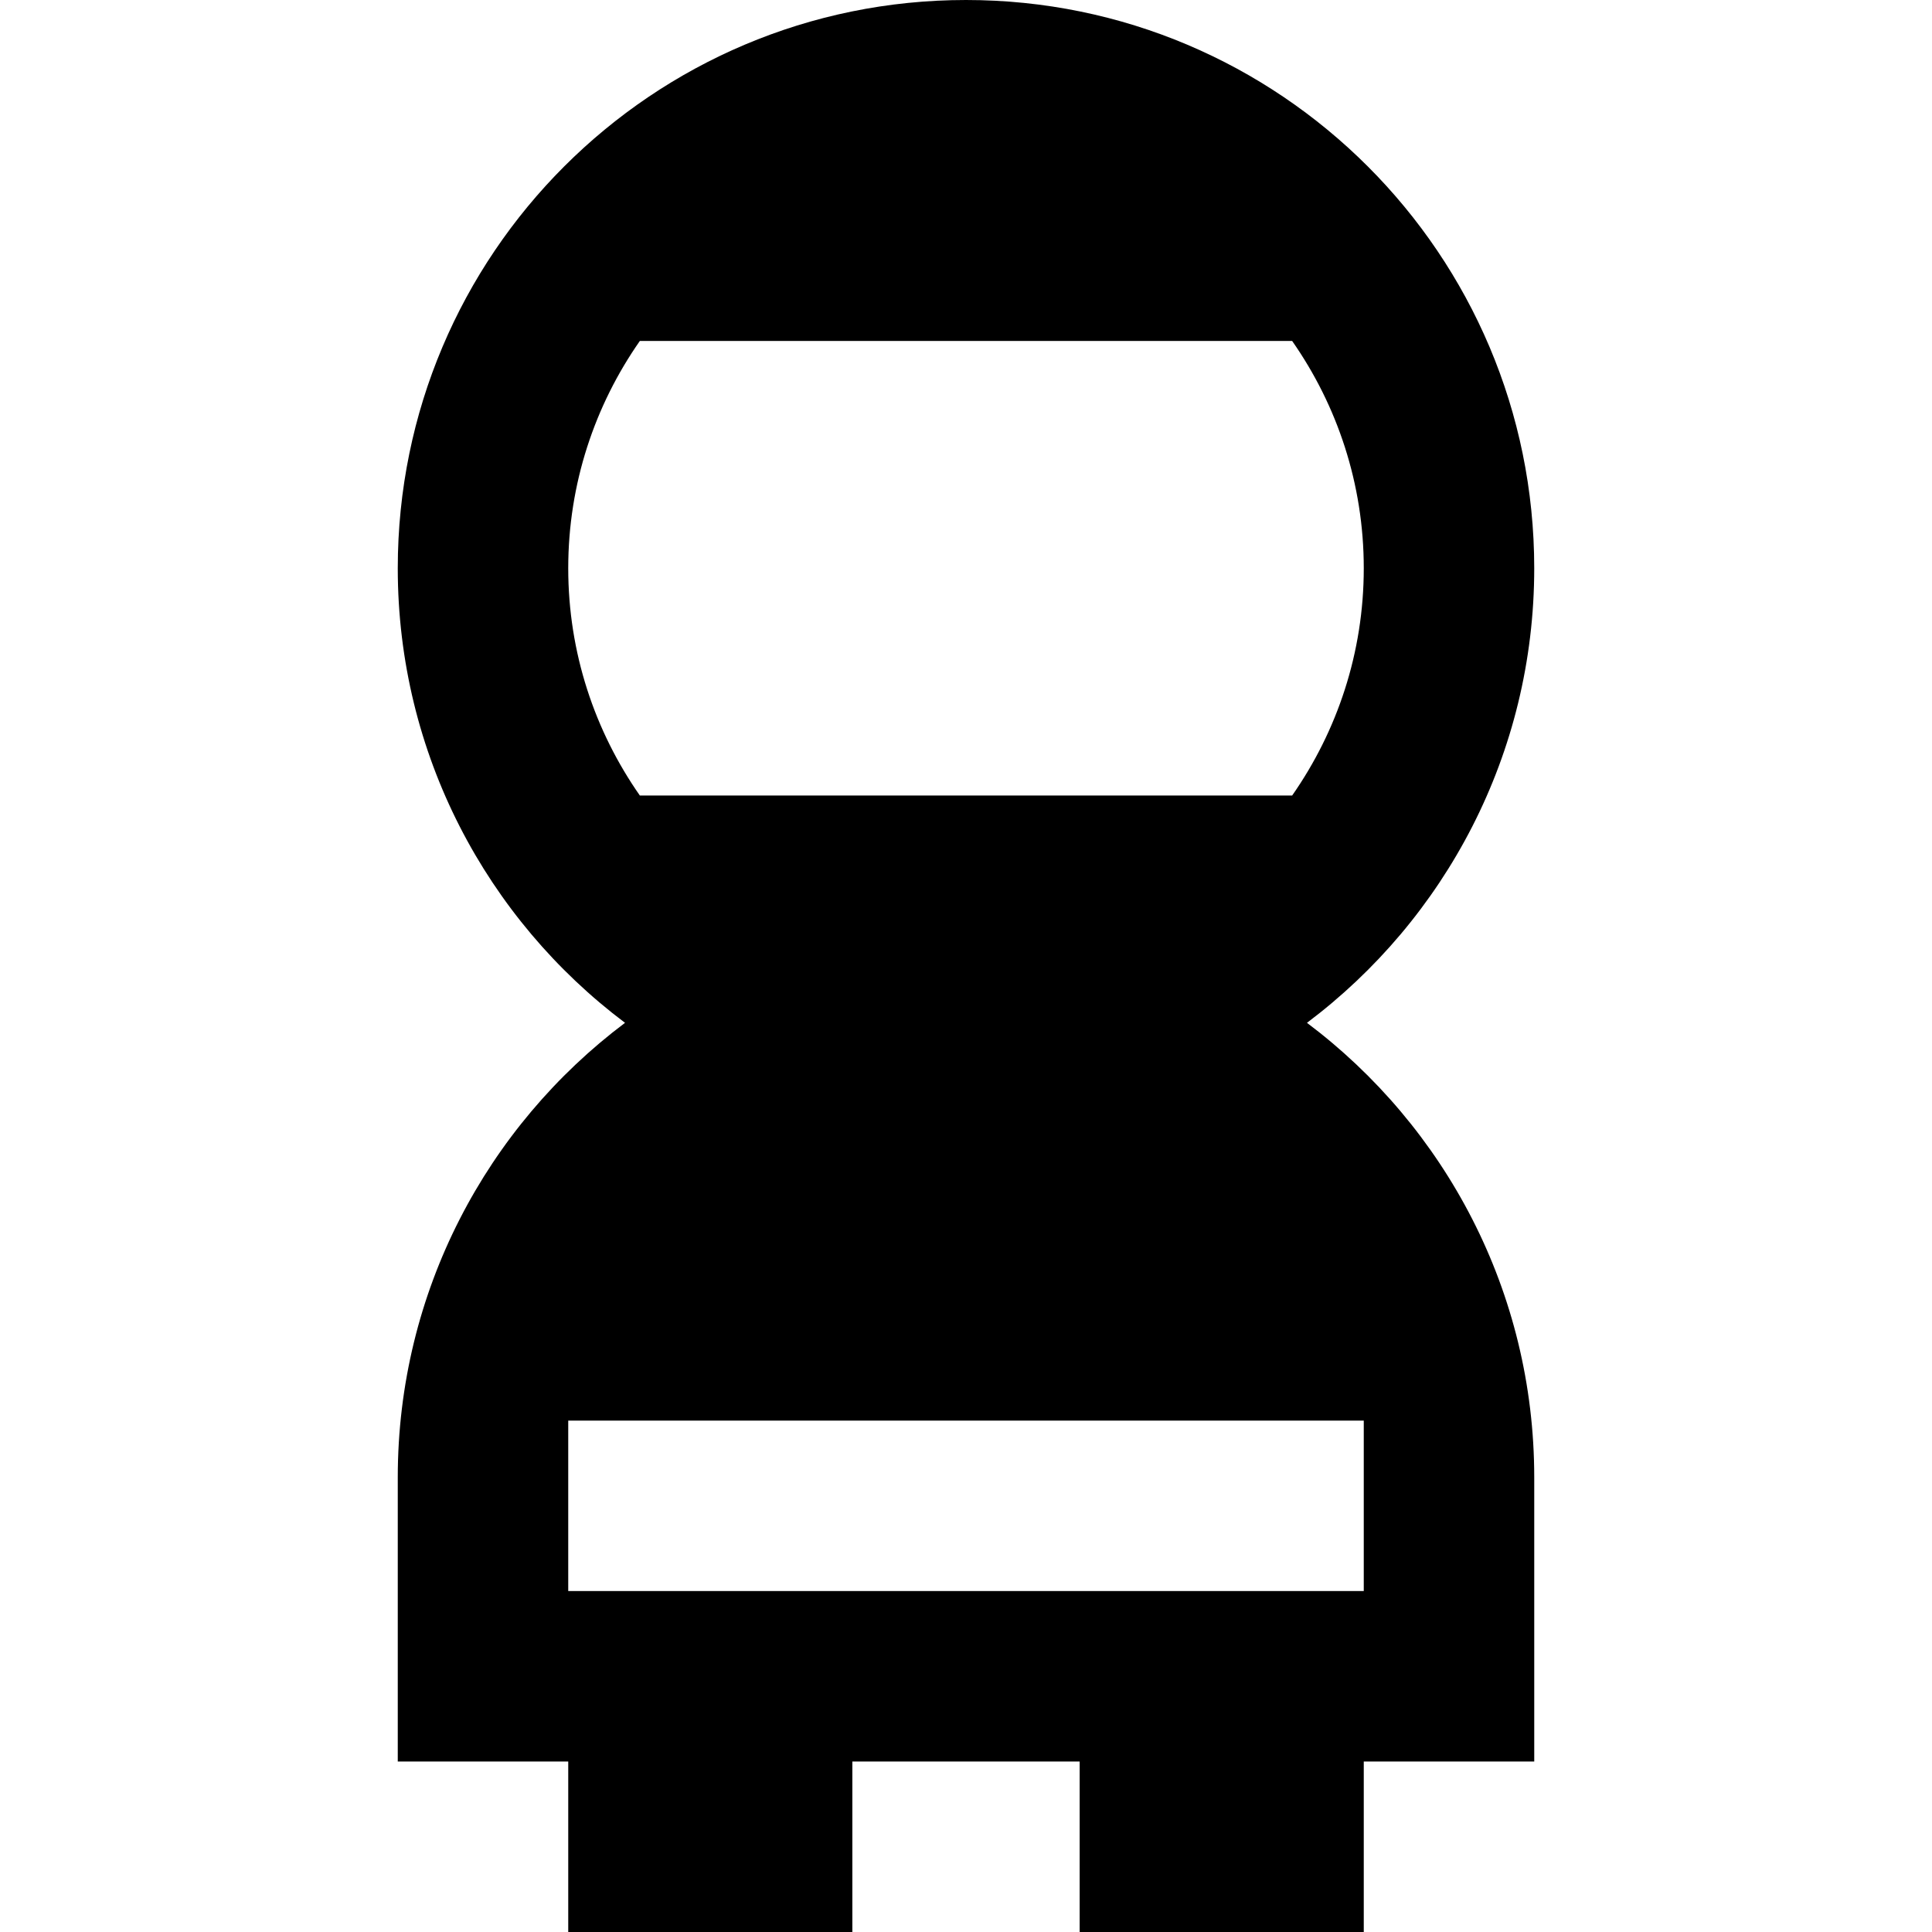 <?xml version="1.0" encoding="iso-8859-1"?>
<!-- Uploaded to: SVG Repo, www.svgrepo.com, Generator: SVG Repo Mixer Tools -->
<svg fill="#000000" height="800px" width="800px" version="1.1" id="Layer_1" xmlns="http://www.w3.org/2000/svg" xmlns:xlink="http://www.w3.org/1999/xlink" 
	 viewBox="0 0 512 512" xml:space="preserve">
<g>
	<g>
		<path d="M346.362,271.059c36.57-27.473,60.226-71.209,60.226-120.471C406.588,67.42,339.168,0,256,0
			S105.412,67.42,105.412,150.588c0,49.262,23.656,92.997,60.226,120.471c-36.57,27.473-60.226,71.207-60.226,120.471v75.294h45.177
			V512h75.294v-45.176h60.235V512h75.294v-45.176h45.177v-75.294C406.588,342.266,382.932,298.532,346.362,271.059z
			 M150.588,150.588c0-22.385,7.035-43.147,18.98-60.235H342.43c11.946,17.089,18.982,37.85,18.982,60.235
			s-7.035,43.147-18.98,60.235H169.568C157.624,193.735,150.588,172.973,150.588,150.588z M361.412,421.647H150.588v-45.177h210.823
			V421.647z"/>
	</g>
</g>
</svg>